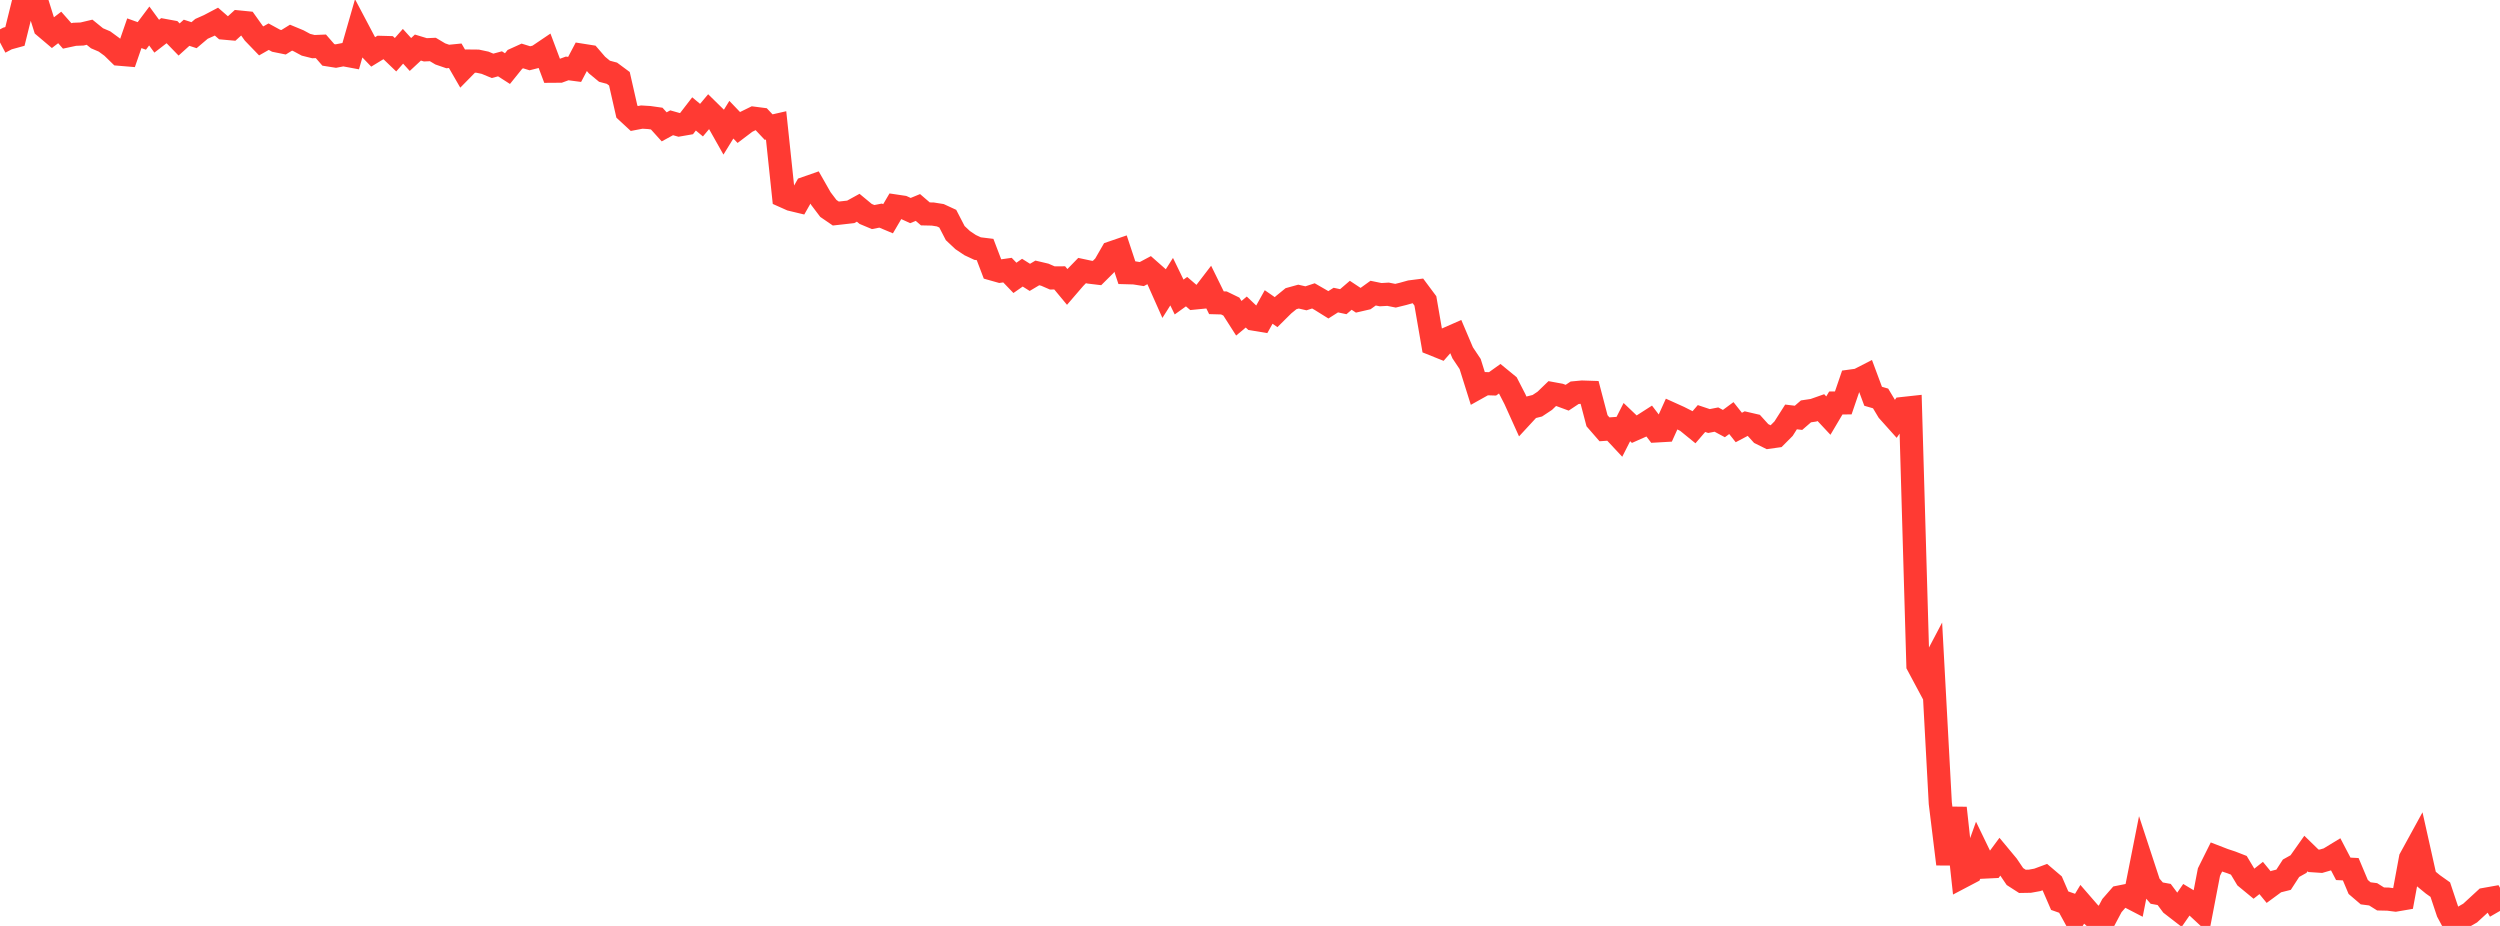 <?xml version="1.0" standalone="no"?>
<!DOCTYPE svg PUBLIC "-//W3C//DTD SVG 1.1//EN" "http://www.w3.org/Graphics/SVG/1.1/DTD/svg11.dtd">

<svg width="135" height="50" viewBox="0 0 135 50" preserveAspectRatio="none" 
  xmlns="http://www.w3.org/2000/svg"
  xmlns:xlink="http://www.w3.org/1999/xlink">


<polyline points="0.0, 2.291 0.403, 2.078 0.806, 1.967 1.209, 0.343 1.612, 0.0 2.015, 0.164 2.418, 1.45 2.821, 1.791 3.224, 1.482 3.627, 1.939 4.03, 1.852 4.433, 1.836 4.836, 1.74 5.239, 2.067 5.642, 2.239 6.045, 2.534 6.448, 2.927 6.851, 2.961 7.254, 1.795 7.657, 1.94 8.06, 1.403 8.463, 1.955 8.866, 1.644 9.269, 1.718 9.672, 2.133 10.075, 1.769 10.478, 1.9 10.881, 1.558 11.284, 1.379 11.687, 1.167 12.09, 1.518 12.493, 1.554 12.896, 1.187 13.299, 1.227 13.701, 1.791 14.104, 2.209 14.507, 1.98 14.91, 2.2 15.313, 2.282 15.716, 2.033 16.119, 2.2 16.522, 2.417 16.925, 2.518 17.328, 2.501 17.731, 2.964 18.134, 3.028 18.537, 2.95 18.94, 3.025 19.343, 1.622 19.746, 2.385 20.149, 2.804 20.552, 2.558 20.955, 2.569 21.358, 2.956 21.761, 2.499 22.164, 2.943 22.567, 2.568 22.97, 2.69 23.373, 2.672 23.776, 2.912 24.179, 3.051 24.582, 3.011 24.985, 3.709 25.388, 3.298 25.791, 3.302 26.194, 3.388 26.597, 3.555 27.0, 3.446 27.403, 3.705 27.806, 3.205 28.209, 3.022 28.612, 3.147 29.015, 3.045 29.418, 2.773 29.821, 3.846 30.224, 3.843 30.627, 3.695 31.03, 3.748 31.433, 2.983 31.836, 3.047 32.239, 3.514 32.642, 3.847 33.045, 3.954 33.448, 4.253 33.851, 6.026 34.254, 6.399 34.657, 6.322 35.06, 6.347 35.463, 6.404 35.866, 6.85 36.269, 6.63 36.672, 6.744 37.075, 6.674 37.478, 6.151 37.881, 6.488 38.284, 6.008 38.687, 6.403 39.09, 7.118 39.493, 6.464 39.896, 6.885 40.299, 6.58 40.701, 6.383 41.104, 6.435 41.507, 6.864 41.91, 6.772 42.313, 10.589 42.716, 10.769 43.119, 10.866 43.522, 10.156 43.925, 10.015 44.328, 10.723 44.731, 11.255 45.134, 11.531 45.537, 11.486 45.94, 11.44 46.343, 11.218 46.746, 11.552 47.149, 11.721 47.552, 11.643 47.955, 11.812 48.358, 11.126 48.761, 11.186 49.164, 11.37 49.567, 11.204 49.97, 11.55 50.373, 11.559 50.776, 11.623 51.179, 11.809 51.582, 12.588 51.985, 12.966 52.388, 13.236 52.791, 13.424 53.194, 13.473 53.597, 14.53 54.0, 14.644 54.403, 14.586 54.806, 15.005 55.209, 14.724 55.612, 14.978 56.015, 14.738 56.418, 14.833 56.821, 15.008 57.224, 15.006 57.627, 15.492 58.03, 15.024 58.433, 14.61 58.836, 14.696 59.239, 14.744 59.642, 14.344 60.045, 13.645 60.448, 13.507 60.851, 14.725 61.254, 14.736 61.657, 14.8 62.06, 14.585 62.463, 14.941 62.866, 15.847 63.269, 15.21 63.672, 16.039 64.075, 15.749 64.478, 16.095 64.881, 16.055 65.284, 15.529 65.687, 16.348 66.09, 16.359 66.493, 16.555 66.896, 17.186 67.299, 16.85 67.701, 17.233 68.104, 17.299 68.507, 16.577 68.91, 16.856 69.313, 16.456 69.716, 16.128 70.119, 16.017 70.522, 16.109 70.925, 15.977 71.328, 16.209 71.731, 16.46 72.134, 16.204 72.537, 16.291 72.94, 15.945 73.343, 16.212 73.746, 16.119 74.149, 15.829 74.552, 15.912 74.955, 15.889 75.358, 15.969 75.761, 15.87 76.164, 15.758 76.567, 15.707 76.97, 16.248 77.373, 18.579 77.776, 18.741 78.179, 18.282 78.582, 18.105 78.985, 19.053 79.388, 19.657 79.791, 20.941 80.194, 20.716 80.597, 20.729 81.0, 20.441 81.403, 20.771 81.806, 21.554 82.209, 22.447 82.612, 22.011 83.015, 21.91 83.418, 21.643 83.821, 21.254 84.224, 21.328 84.627, 21.477 85.03, 21.209 85.433, 21.171 85.836, 21.184 86.239, 22.72 86.642, 23.183 87.045, 23.155 87.448, 23.586 87.851, 22.793 88.254, 23.177 88.657, 22.998 89.06, 22.74 89.463, 23.269 89.866, 23.246 90.269, 22.355 90.672, 22.537 91.075, 22.741 91.478, 23.069 91.881, 22.601 92.284, 22.736 92.687, 22.657 93.09, 22.873 93.493, 22.576 93.896, 23.085 94.299, 22.872 94.701, 22.965 95.104, 23.41 95.507, 23.61 95.91, 23.553 96.313, 23.147 96.716, 22.514 97.119, 22.563 97.522, 22.214 97.925, 22.154 98.328, 22.012 98.731, 22.443 99.134, 21.762 99.537, 21.757 99.94, 20.578 100.343, 20.523 100.746, 20.316 101.149, 21.399 101.552, 21.516 101.955, 22.188 102.358, 22.638 102.761, 22.059 103.164, 22.015 103.567, 35.923 103.97, 36.677 104.373, 35.912 104.776, 43.371 105.179, 46.66 105.582, 43.632 105.985, 47.325 106.388, 47.113 106.791, 45.987 107.194, 46.82 107.597, 46.8 108.0, 46.254 108.403, 46.739 108.806, 47.334 109.209, 47.593 109.612, 47.586 110.015, 47.513 110.418, 47.364 110.821, 47.707 111.224, 48.637 111.627, 48.778 112.03, 49.514 112.433, 48.845 112.836, 49.309 113.239, 49.654 113.642, 49.66 114.045, 48.901 114.448, 48.44 114.851, 48.359 115.254, 48.568 115.657, 46.533 116.06, 47.76 116.463, 48.228 116.866, 48.302 117.269, 48.842 117.672, 49.154 118.075, 48.572 118.478, 48.814 118.881, 49.188 119.284, 47.09 119.687, 46.28 120.09, 46.436 120.493, 46.569 120.896, 46.726 121.299, 47.398 121.701, 47.729 122.104, 47.411 122.507, 47.903 122.91, 47.607 123.313, 47.506 123.716, 46.885 124.119, 46.66 124.522, 46.089 124.925, 46.481 125.328, 46.508 125.731, 46.391 126.134, 46.146 126.537, 46.917 126.94, 46.938 127.343, 47.895 127.746, 48.24 128.149, 48.292 128.552, 48.544 128.955, 48.553 129.358, 48.604 129.761, 48.535 130.164, 46.355 130.567, 45.619 130.97, 47.423 131.373, 47.754 131.776, 48.04 132.179, 49.249 132.582, 50.0 132.985, 49.538 133.388, 49.305 133.791, 48.935 134.194, 48.564 134.597, 48.492 135.0, 49.189" fill="none" stroke="#ff3a33" stroke-width="1.25"/>

</svg>